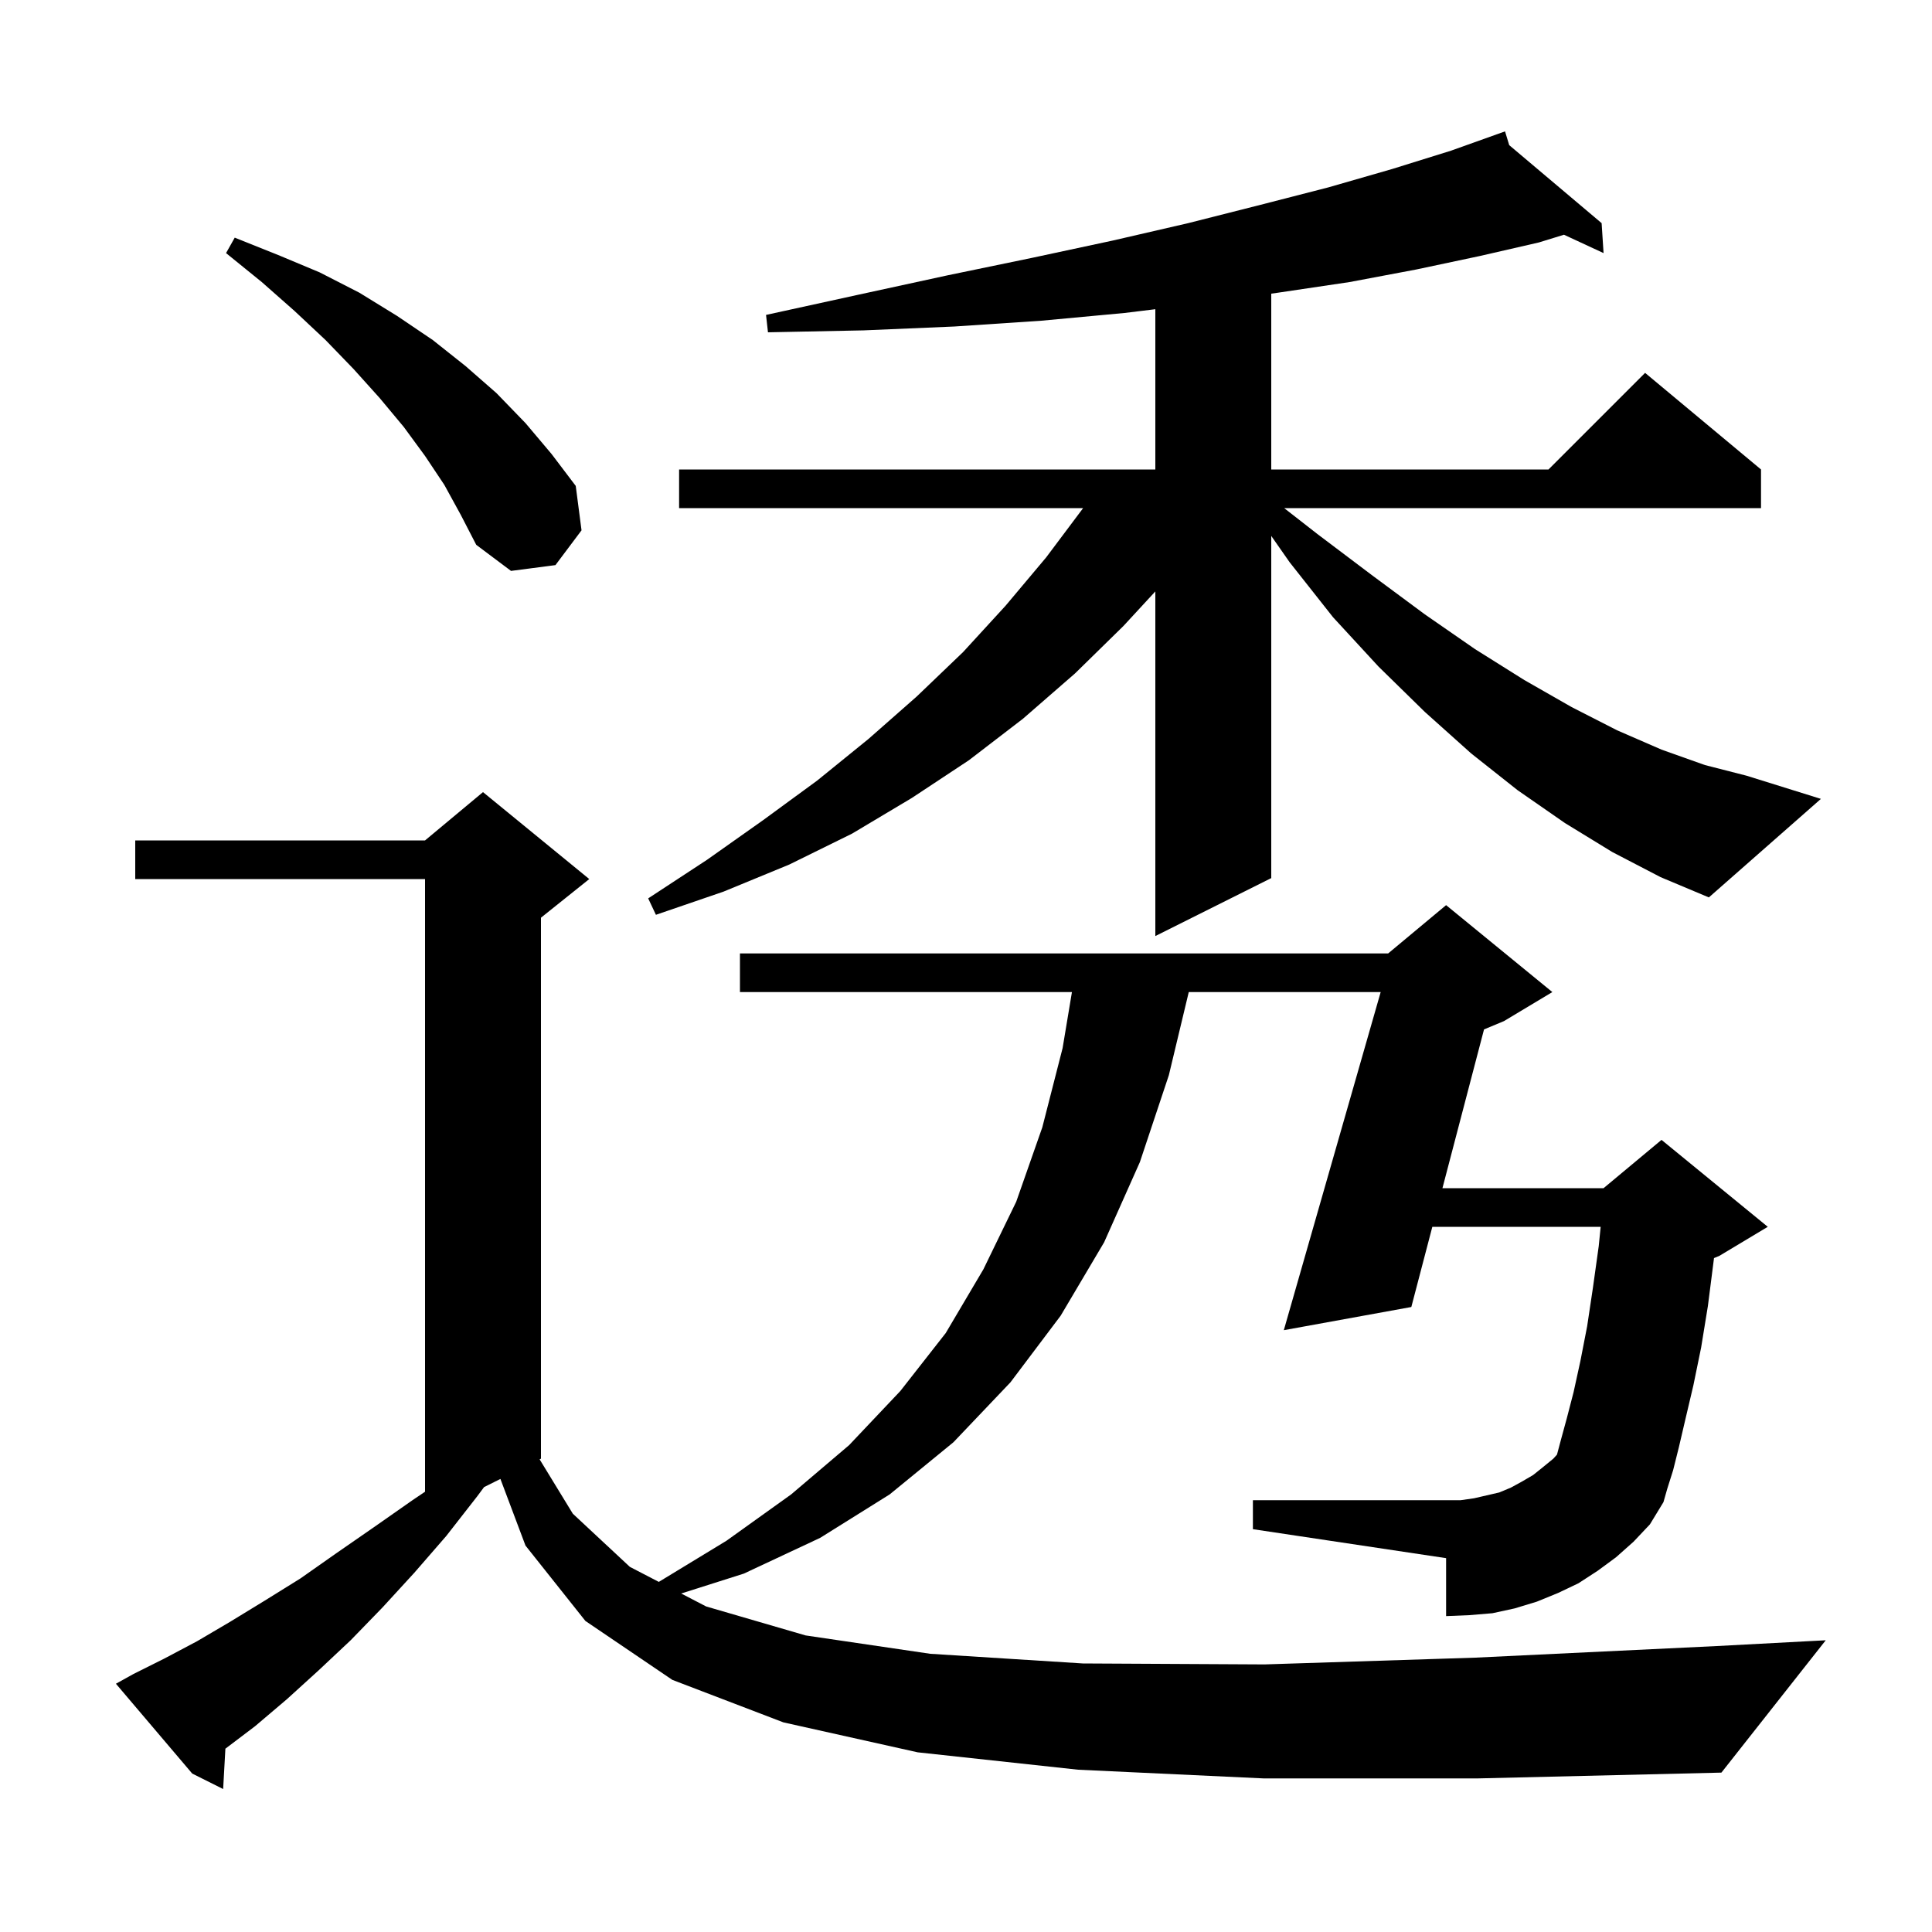 <svg xmlns="http://www.w3.org/2000/svg" xmlns:xlink="http://www.w3.org/1999/xlink" version="1.1" baseProfile="full" viewBox="0 0 200 200" width="200" height="200">
<g fill="black">
<path d="M 130.8 184.1 L 111.6 183.2 L 95.0 181.4 L 81.1 178.3 L 69.6 173.9 L 60.6 167.8 L 54.4 160.0 L 51.803 153.099 L 50.111 153.944 L 49.4 154.9 L 46.2 159.0 L 42.9 162.8 L 39.6 166.4 L 36.3 169.8 L 33.0 172.9 L 29.7 175.9 L 26.4 178.7 L 23.332 181.024 L 23.1 185.2 L 19.9 183.6 L 12.0 174.3 L 13.8 173.3 L 17.0 171.7 L 20.4 169.9 L 23.8 167.9 L 27.4 165.7 L 31.1 163.4 L 34.8 160.8 L 38.7 158.1 L 42.7 155.3 L 44.0 154.423 L 44.0 91.0 L 14.0 91.0 L 14.0 87.0 L 44.0 87.0 L 50.0 82.0 L 61.0 91.0 L 56.0 95.0 L 56.0 151.0 L 55.86 151.07 L 59.3 156.7 L 65.2 162.2 L 68.2 163.757 L 75.2 159.5 L 81.9 154.7 L 87.9 149.6 L 93.2 144.0 L 97.9 138.0 L 101.8 131.4 L 105.2 124.4 L 107.9 116.7 L 110.0 108.5 L 110.967 102.7 L 76.6 102.7 L 76.6 98.7 L 143.7 98.7 L 149.7 93.7 L 160.7 102.7 L 155.7 105.7 L 153.626 106.564 L 149.321 123.0 L 166.0 123.0 L 172.0 118.0 L 183.0 127.0 L 178.0 130.0 L 177.432 130.237 L 177.4 130.5 L 176.8 135.2 L 176.1 139.5 L 175.3 143.4 L 174.5 146.8 L 173.8 149.8 L 173.2 152.2 L 172.6 154.1 L 172.2 155.5 L 170.8 157.8 L 169.1 159.6 L 167.3 161.2 L 165.4 162.6 L 163.4 163.9 L 161.3 164.9 L 159.1 165.8 L 156.8 166.5 L 154.5 167.0 L 152.1 167.2 L 149.7 167.3 L 149.7 161.3 L 129.7 158.3 L 129.7 155.3 L 151.2 155.3 L 152.6 155.1 L 155.2 154.5 L 156.4 154.0 L 157.5 153.4 L 158.7 152.7 L 159.7 151.9 L 160.8 151.0 L 161.168 150.595 L 161.2 150.5 L 161.6 149.0 L 162.2 146.8 L 162.9 144.1 L 163.6 140.9 L 164.3 137.3 L 164.9 133.3 L 165.5 129.0 L 165.7 127.0 L 148.274 127.0 L 146.1 135.3 L 132.9 137.7 L 142.927 102.7 L 123.06 102.7 L 121.0 111.3 L 118.0 120.3 L 114.3 128.6 L 109.8 136.2 L 104.6 143.1 L 98.7 149.3 L 92.1 154.7 L 84.9 159.2 L 77.0 162.9 L 70.517 164.959 L 73.1 166.3 L 83.4 169.3 L 96.3 171.2 L 112.1 172.2 L 130.9 172.3 L 152.7 171.6 L 177.7 170.4 L 189.0 169.8 L 178.2 183.5 L 153.0 184.1 Z M 166.9 88.2 L 162.0 85.2 L 157.1 81.8 L 152.3 78.0 L 147.5 73.7 L 142.7 69.0 L 138.0 63.9 L 133.5 58.2 L 131.6 55.48 L 131.6 90.9 L 119.6 96.9 L 119.6 61.225 L 116.3 64.8 L 111.3 69.7 L 105.9 74.4 L 100.3 78.7 L 94.4 82.6 L 88.2 86.3 L 81.7 89.5 L 74.9 92.3 L 67.9 94.7 L 67.1 93.0 L 73.2 89.0 L 79.0 84.9 L 84.6 80.8 L 89.9 76.5 L 94.9 72.1 L 99.7 67.5 L 104.1 62.7 L 108.3 57.7 L 112.125 52.6 L 70.3 52.6 L 70.3 48.6 L 119.6 48.6 L 119.6 32.01 L 116.4 32.4 L 107.8 33.2 L 98.8 33.8 L 89.4 34.2 L 79.5 34.4 L 79.3 32.6 L 88.9 30.5 L 98.1 28.5 L 106.8 26.7 L 115.2 24.9 L 123.0 23.1 L 130.5 21.2 L 137.5 19.4 L 144.1 17.5 L 150.2 15.6 L 154.907 13.919 L 154.9 13.9 L 154.918 13.915 L 155.8 13.6 L 156.234 15.026 L 165.8 23.1 L 166.0 26.2 L 161.902 24.299 L 159.3 25.1 L 153.2 26.5 L 146.6 27.9 L 139.7 29.2 L 132.3 30.3 L 131.6 30.4 L 131.6 48.6 L 160.3 48.6 L 170.3 38.6 L 182.3 48.6 L 182.3 52.6 L 132.937 52.6 L 136.4 55.3 L 142.1 59.6 L 147.5 63.6 L 152.7 67.2 L 157.8 70.4 L 162.7 73.2 L 167.4 75.6 L 172.0 77.6 L 176.5 79.2 L 180.8 80.3 L 188.5 82.7 L 176.9 92.9 L 171.9 90.8 Z M 46.0 50.2 L 44.0 47.2 L 41.8 44.2 L 39.3 41.2 L 36.6 38.2 L 33.7 35.2 L 30.5 32.2 L 27.1 29.2 L 23.4 26.2 L 24.3 24.6 L 28.8 26.4 L 33.1 28.2 L 37.2 30.3 L 41.1 32.7 L 44.8 35.2 L 48.2 37.9 L 51.4 40.7 L 54.4 43.8 L 57.1 47.0 L 59.6 50.3 L 60.2 54.9 L 57.5 58.5 L 52.9 59.1 L 49.3 56.4 L 47.7 53.3 Z " />
</g>
</svg>
